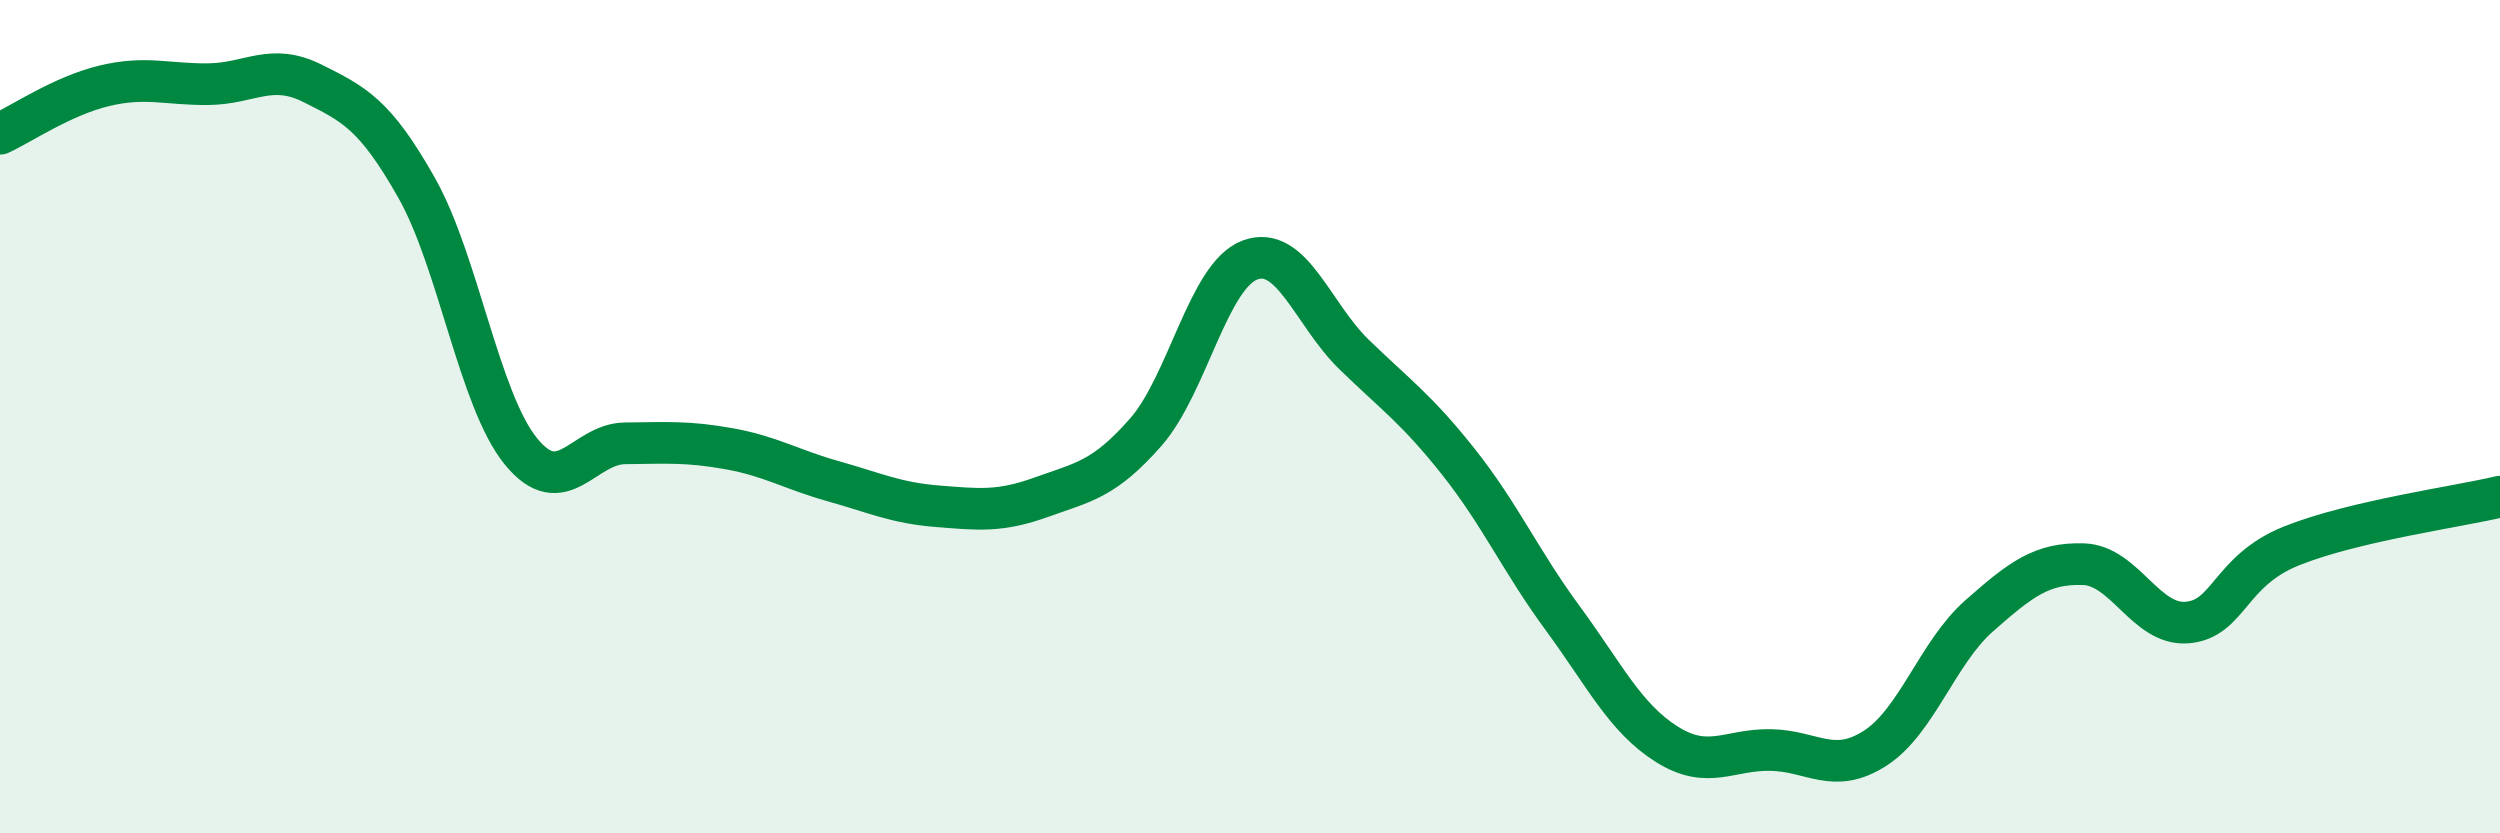 
    <svg width="60" height="20" viewBox="0 0 60 20" xmlns="http://www.w3.org/2000/svg">
      <path
        d="M 0,3.21 C 0.5,2.98 1.5,2.3 2.5,2.06 C 3.5,1.82 4,2.03 5,2.02 C 6,2.01 6.5,1.5 7.5,2 C 8.5,2.5 9,2.74 10,4.51 C 11,6.28 11.5,9.6 12.5,10.83 C 13.5,12.06 14,10.65 15,10.64 C 16,10.63 16.5,10.59 17.5,10.77 C 18.5,10.95 19,11.27 20,11.55 C 21,11.83 21.5,12.07 22.5,12.15 C 23.5,12.23 24,12.29 25,11.93 C 26,11.57 26.5,11.51 27.5,10.37 C 28.5,9.23 29,6.61 30,6.24 C 31,5.87 31.5,7.54 32.5,8.51 C 33.5,9.48 34,9.82 35,11.08 C 36,12.34 36.5,13.47 37.5,14.83 C 38.5,16.19 39,17.23 40,17.86 C 41,18.49 41.5,17.98 42.5,18 C 43.5,18.02 44,18.6 45,17.96 C 46,17.32 46.5,15.66 47.5,14.78 C 48.5,13.9 49,13.51 50,13.54 C 51,13.57 51.5,15.03 52.5,14.94 C 53.5,14.85 53.5,13.7 55,13.1 C 56.5,12.5 59,12.16 60,11.92L60 20L0 20Z"
        fill="#008740"
        opacity="0.1"
        stroke-linecap="round"
        stroke-linejoin="round"
      />
      <path
        d="M 0,3.21 C 0.5,2.98 1.5,2.3 2.5,2.06 C 3.5,1.82 4,2.03 5,2.02 C 6,2.01 6.5,1.5 7.5,2 C 8.5,2.5 9,2.74 10,4.51 C 11,6.28 11.5,9.6 12.5,10.83 C 13.5,12.06 14,10.65 15,10.64 C 16,10.63 16.5,10.59 17.5,10.77 C 18.5,10.95 19,11.27 20,11.55 C 21,11.83 21.5,12.07 22.5,12.15 C 23.5,12.23 24,12.29 25,11.93 C 26,11.57 26.5,11.51 27.5,10.37 C 28.5,9.23 29,6.61 30,6.24 C 31,5.87 31.5,7.54 32.5,8.51 C 33.5,9.48 34,9.82 35,11.08 C 36,12.34 36.5,13.47 37.5,14.83 C 38.5,16.19 39,17.23 40,17.86 C 41,18.49 41.5,17.98 42.5,18 C 43.5,18.02 44,18.6 45,17.96 C 46,17.32 46.5,15.66 47.5,14.78 C 48.5,13.9 49,13.51 50,13.54 C 51,13.57 51.5,15.03 52.5,14.94 C 53.5,14.85 53.5,13.7 55,13.1 C 56.5,12.5 59,12.16 60,11.92"
        stroke="#008740"
        stroke-width="1"
        fill="none"
        stroke-linecap="round"
        stroke-linejoin="round"
      />
    </svg>
  